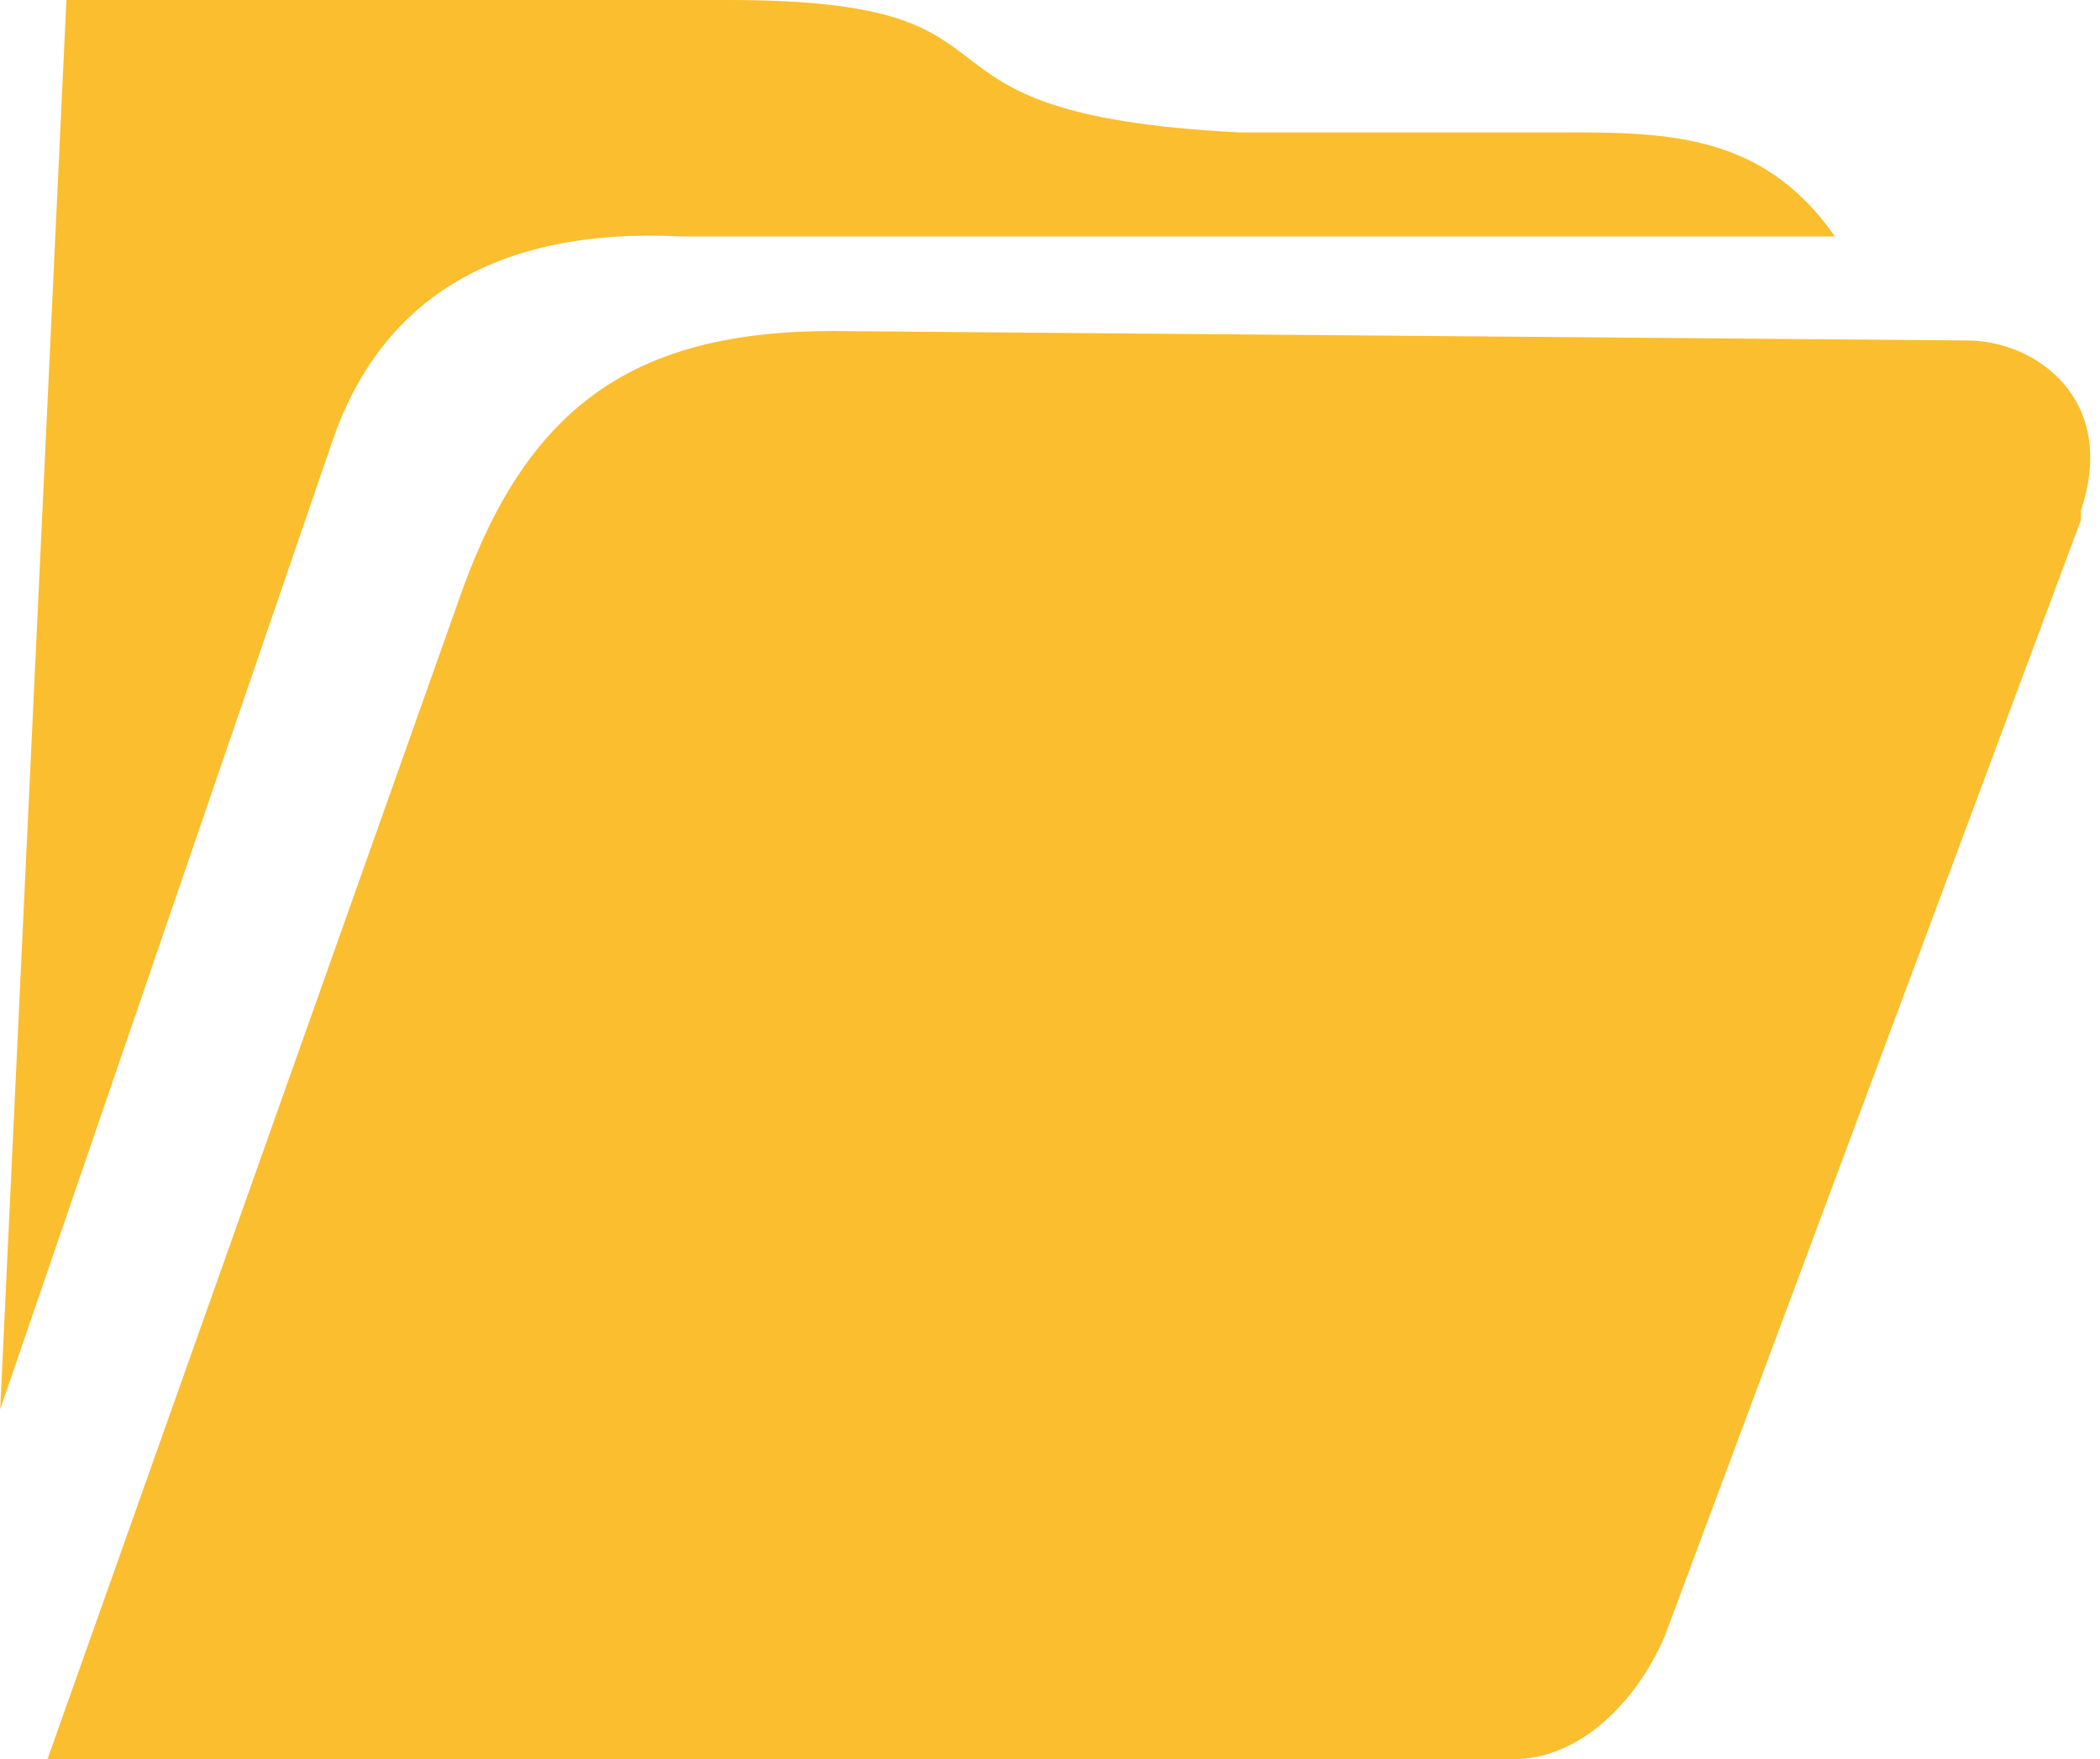 <svg xmlns="http://www.w3.org/2000/svg" xml:space="preserve" width=".5cm" height="15.83" style="shape-rendering:geometricPrecision;text-rendering:geometricPrecision;image-rendering:optimizeQuality;fill-rule:evenodd;clip-rule:evenodd" viewBox="0 0 2.22 1.86"><path d="M.07 0 0 1.49.35.47C.4.32.52.24.72.25h1.22c-.07-.1-.16-.11-.27-.11h-.36C.92.12 1.12 0 .77 0h-.7zM2.2.54c.04-.12-.05-.18-.12-.18L.88.35C.67.35.56.43.49.62L.05 1.86H1.6c.07 0 .13-.06.16-.13L2.2.55z" style="fill:#fbbe2f"/></svg>